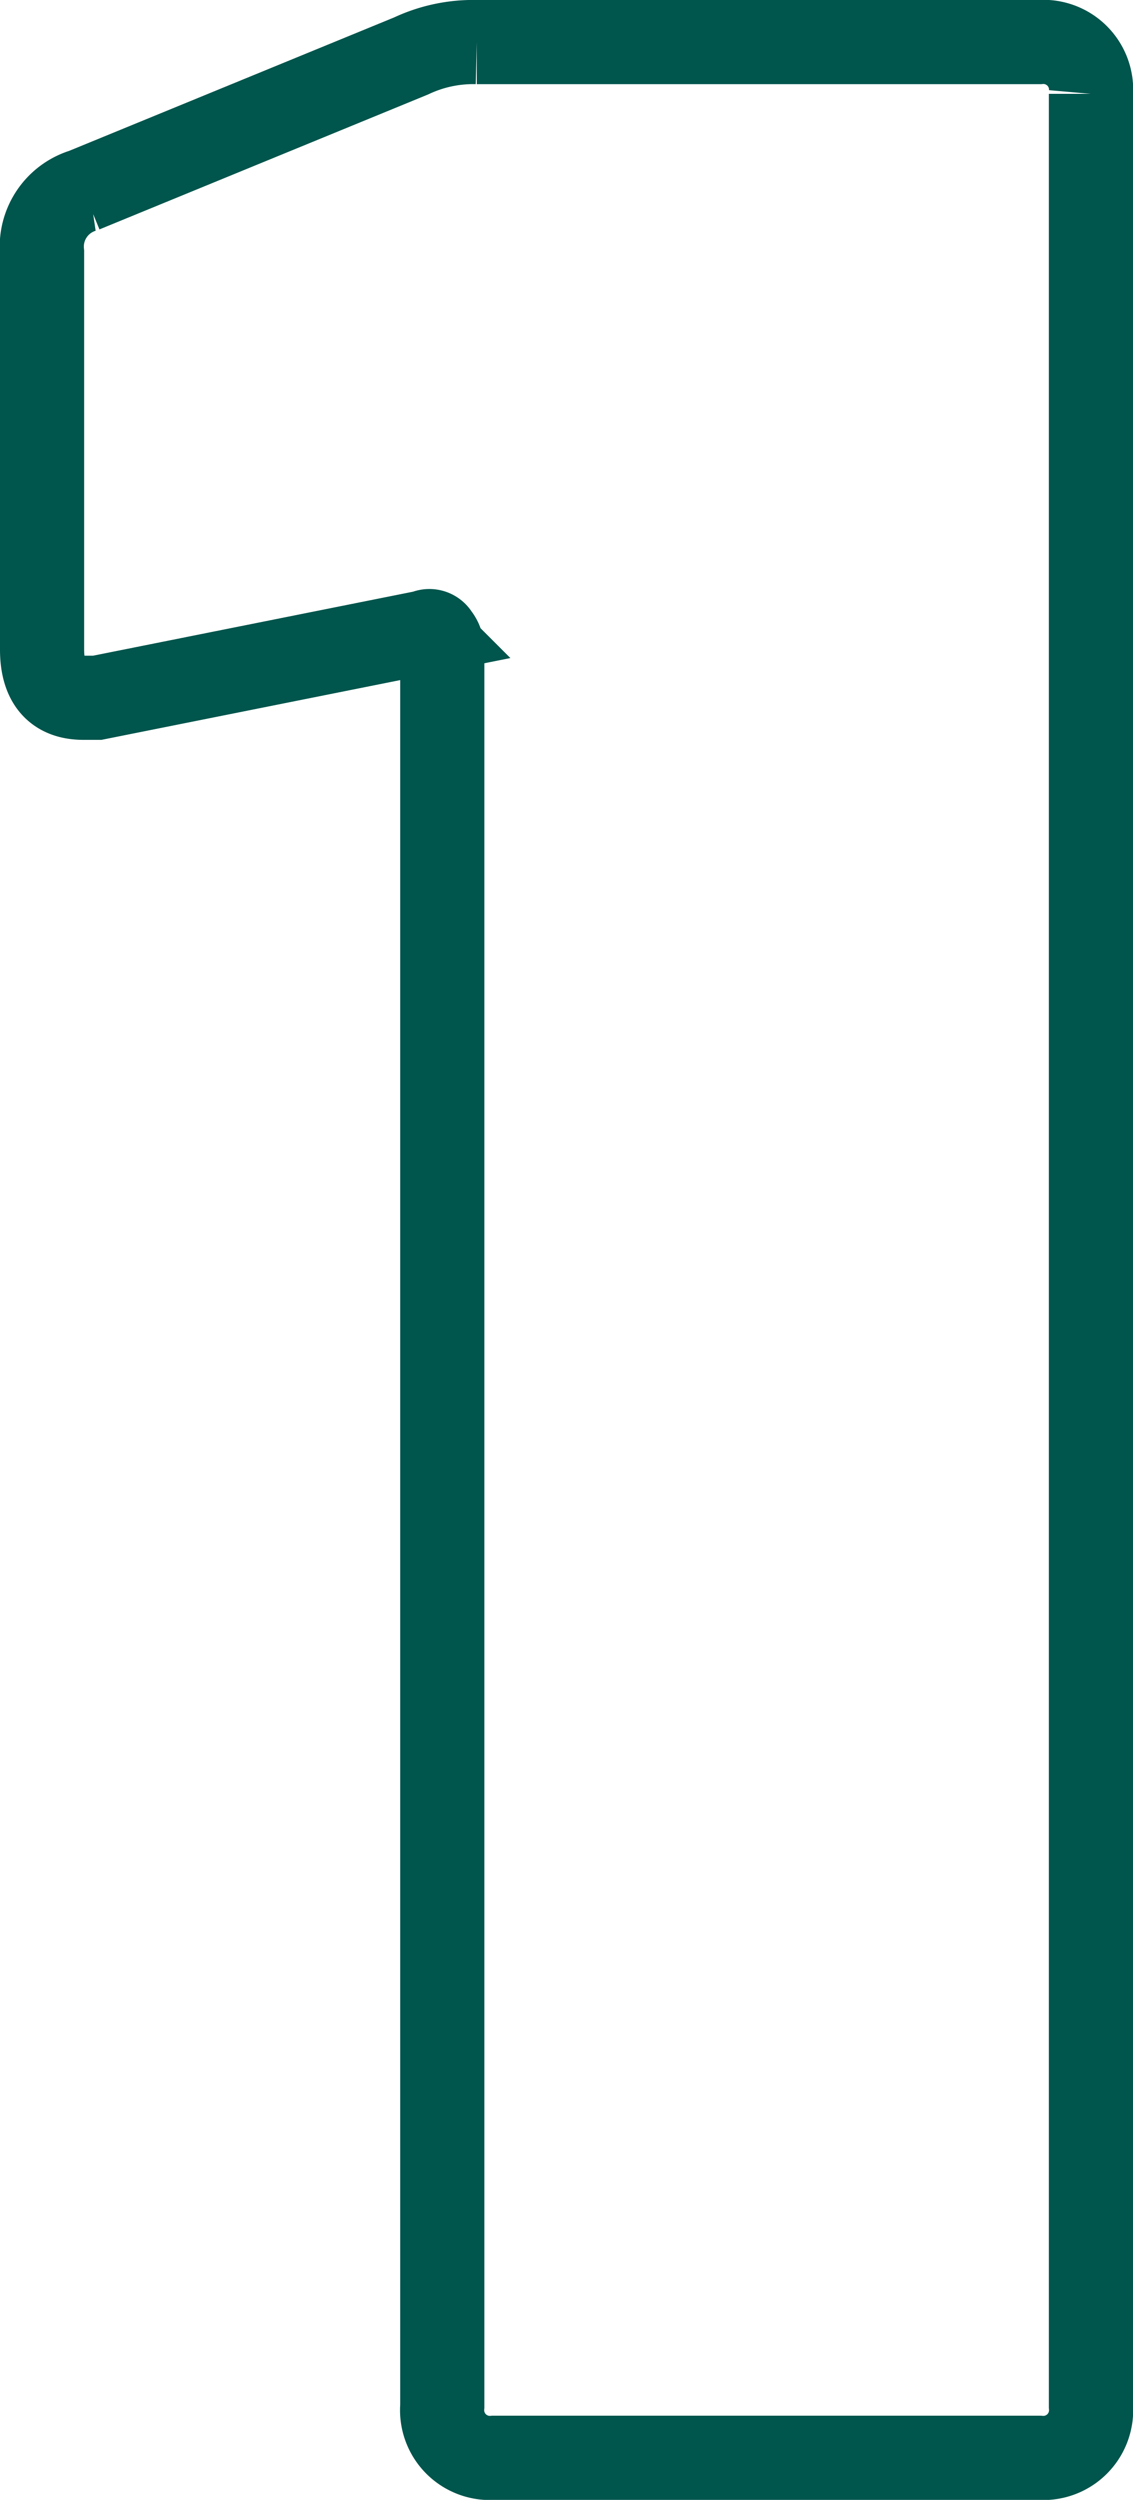 <svg id="Layer_1" data-name="Layer 1" xmlns="http://www.w3.org/2000/svg" viewBox="0 0 26.928 59.4"><defs><style>.cls-1{fill:none;stroke:#00554c;stroke-width:2px;}</style></defs><path class="cls-1" d="M433.137,228.153l-7.79,3.198a1.394,1.394,0,0,0-.984,1.476v9.43q0,1.149.984,1.148h.328l7.79-1.558a.211.211,0,0,1,.287.082.548.548,0,0,1,.123.328v41.738a1.135,1.135,0,0,0,1.23,1.23h12.956a1.135,1.135,0,0,0,1.23-1.23v-54.94a1.135,1.135,0,0,0-1.23-1.23h-13.366A3.456,3.456,0,0,0,433.137,228.153Z" transform="translate(-423.363 -226.825)"/></svg>